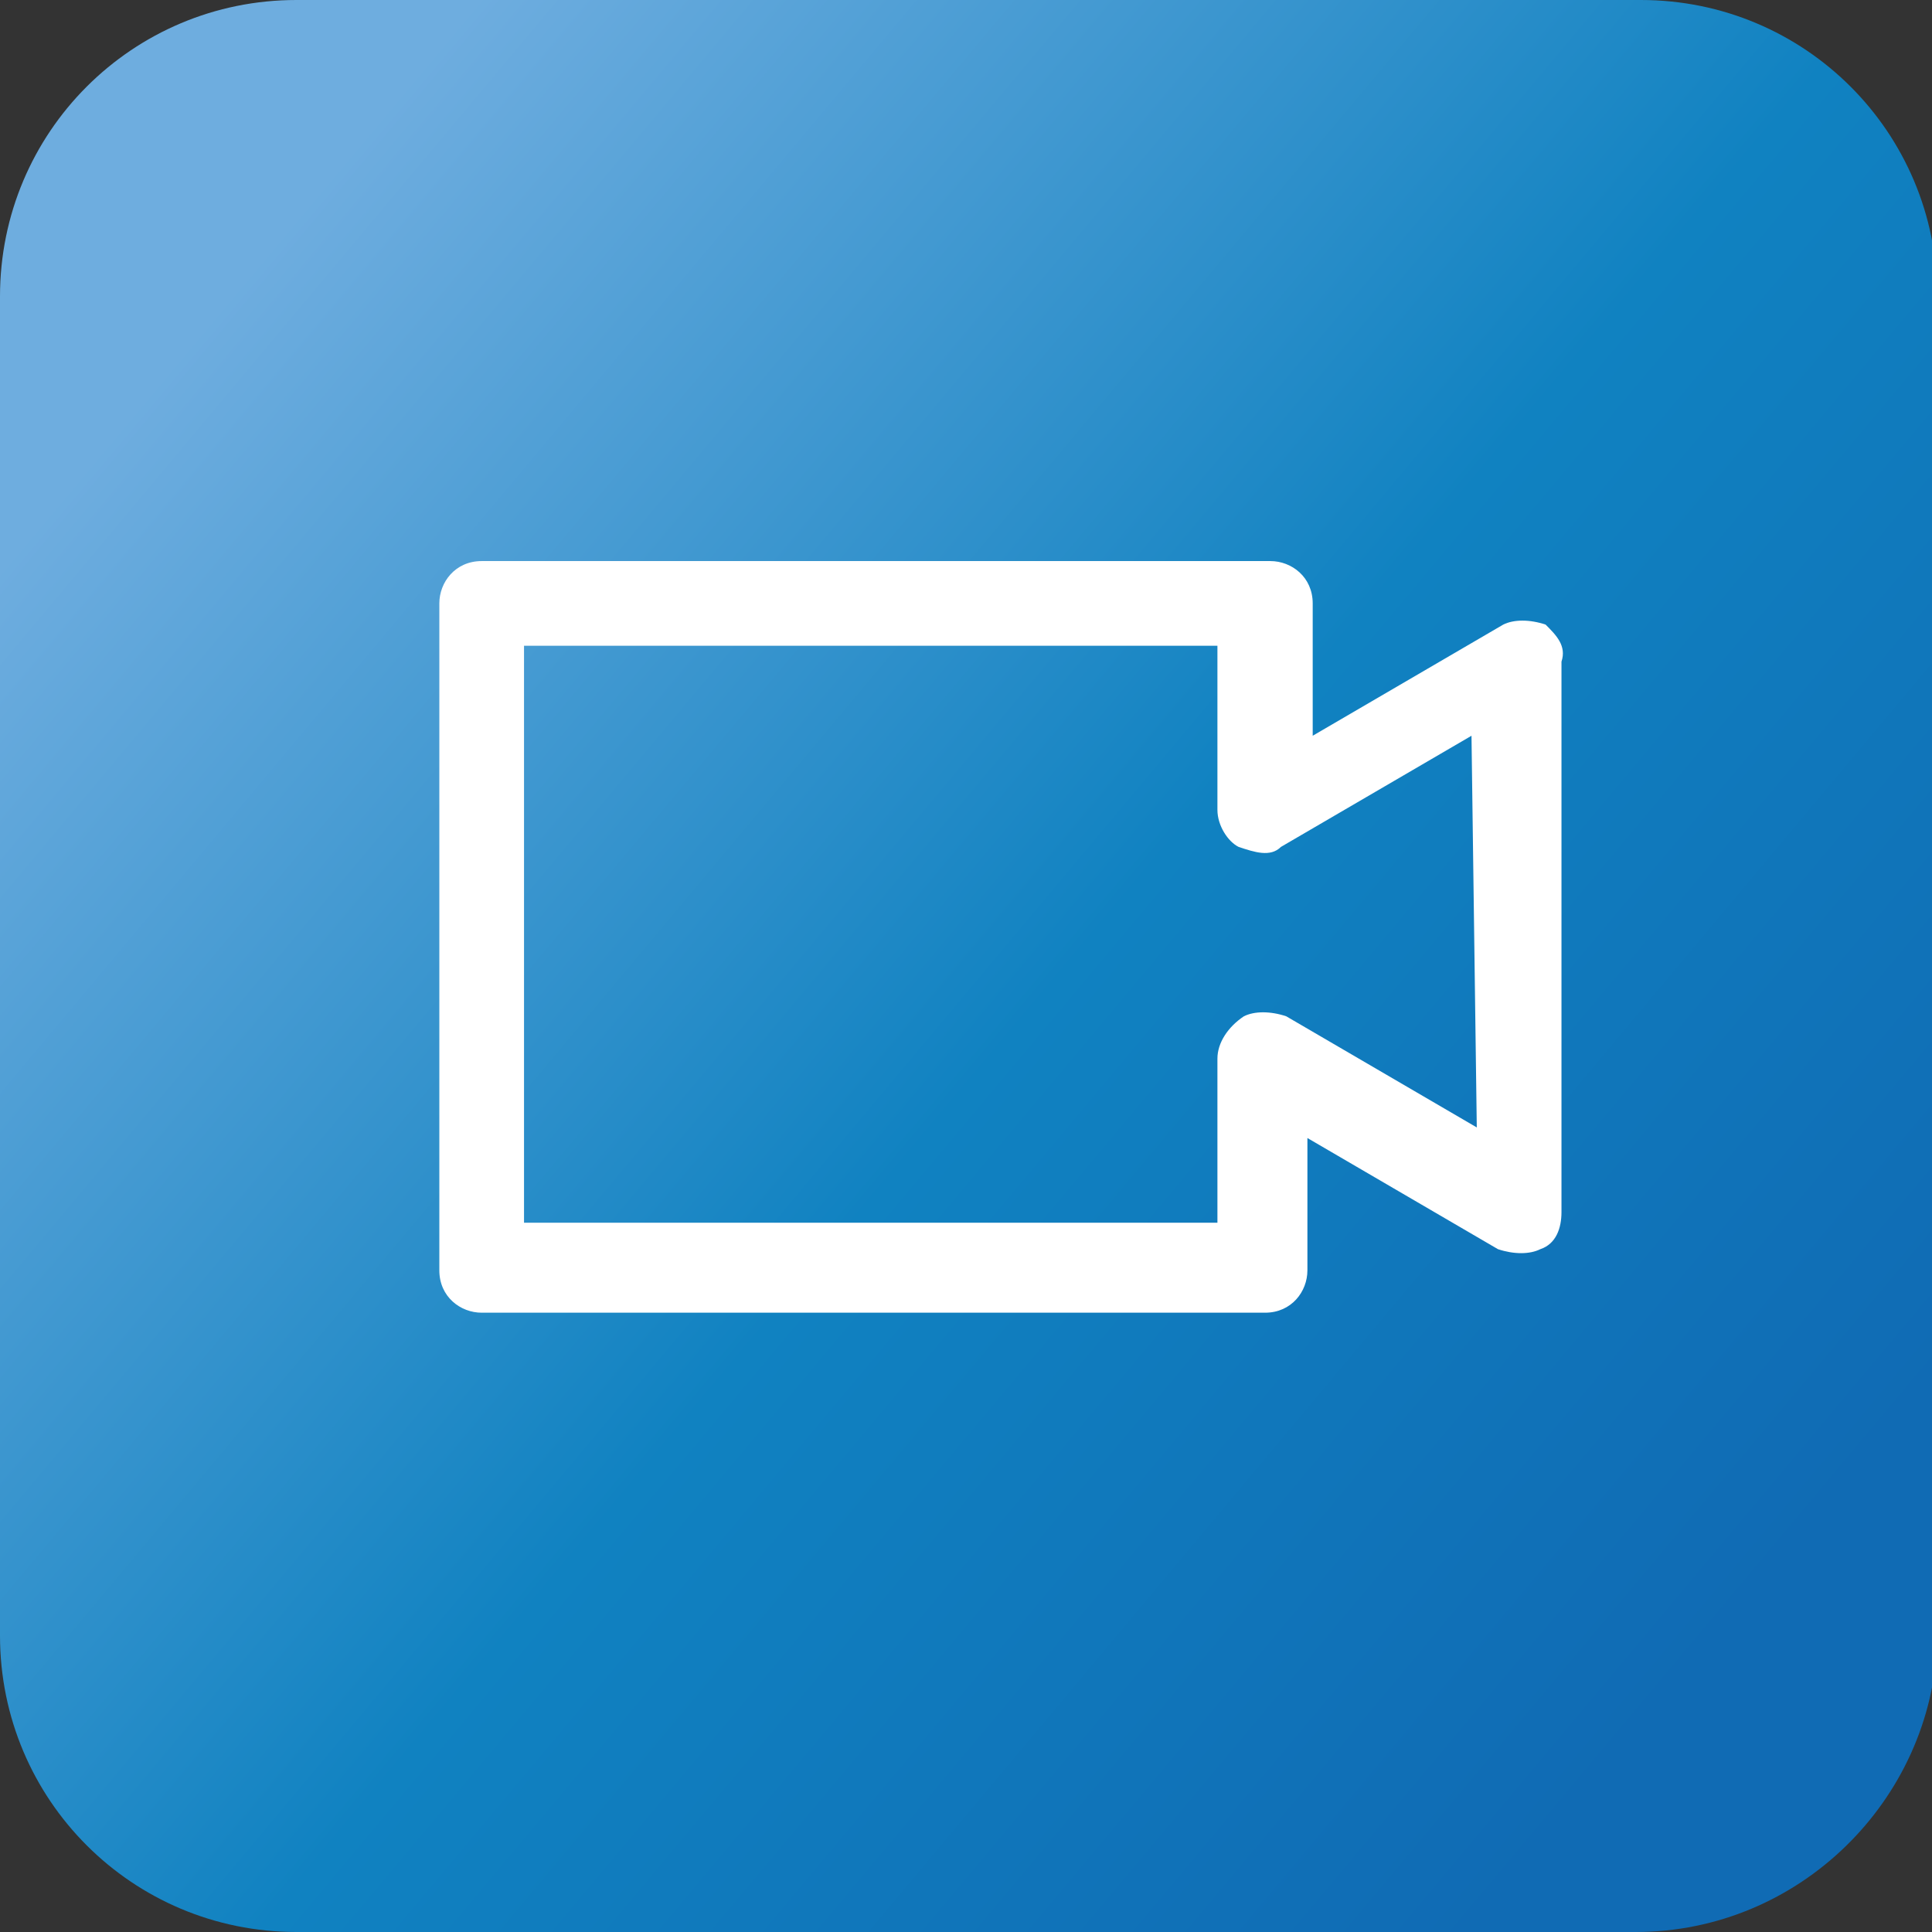 <?xml version="1.0" encoding="utf-8"?>
<!-- Generator: Adobe Illustrator 25.4.1, SVG Export Plug-In . SVG Version: 6.00 Build 0)  -->
<svg version="1.1" id="Layer_1" xmlns="http://www.w3.org/2000/svg" xmlns:xlink="http://www.w3.org/1999/xlink" x="0px" y="0px"
	 width="36.5px" height="36.5px" viewBox="0 0 36.5 36.5" style="enable-background:new 0 0 36.5 36.5;" xml:space="preserve">
<rect x="0" y="0" width="36.5" height="36.5" fill="#333333" stroke="none"/>
<style type="text/css">
	.st0{fill:url(#SVGID_1_);}
	.st1{fill:url(#SVGID_00000119831949527299378070000005252377246832049087_);}
	.st2{fill:url(#SVGID_00000082351845356927729660000000120787976127811473_);}
	.st3{fill:url(#SVGID_00000107567899734771545590000013508441501907537028_);}
	.st4{fill:url(#SVGID_00000132780720563276839980000000241563045983491742_);}
	.st5{fill:#FFFFFF;}
	.st6{fill:#FFFFFF;stroke:#FFFFFF;stroke-width:0.5;stroke-miterlimit:10;}
	.st7{fill:none;stroke:#FFFFFF;stroke-width:1.25;stroke-linecap:round;stroke-linejoin:round;stroke-miterlimit:10;}
	.st8{fill:url(#SVGID_00000000932860601709724980000004664145119560156061_);}
	.st9{fill:url(#SVGID_00000050637123519997458900000016154826708006612901_);}
	.st10{fill:url(#SVGID_00000047047918112365234520000017377738955181133213_);}
	.st11{fill:url(#SVGID_00000127730771702611538430000005503599266678410640_);}
	.st12{fill:url(#SVGID_00000145748153666154468640000003014849750053006013_);}
	.st13{fill:url(#SVGID_00000135651912536886061830000003278854906870014377_);}
	.st14{fill:url(#SVGID_00000065792082937848697920000010551957054095983495_);}
	.st15{fill:#535353;}
	.st16{fill:url(#SVGID_00000076575471621353251010000016974500166854832798_);}
	.st17{fill:url(#SVGID_00000098919992557922305950000005596256121341190063_);}
	.st18{fill:url(#SVGID_00000101785825212906135420000004252415165022851461_);}
	.st19{fill:url(#SVGID_00000101813700497476880060000008574554107242553500_);}
	.st20{fill:url(#SVGID_00000104705959796171771120000007918279854389499790_);}
	.st21{fill:url(#SVGID_00000153672897449798433110000009013851650629747376_);}
</style>
<linearGradient id="SVGID_1_" gradientUnits="userSpaceOnUse" x1="3.824" y1="6.158" x2="35.316" y2="32.555">
	<stop  offset="0" style="stop-color:#6EADDF"/>
	<stop  offset="0.495" style="stop-color:#1082C1"/>
	<stop  offset="0.923" style="stop-color:#106BB4"/>
</linearGradient>
<path class="st0" d="M30.9,36.5H5.6C2.5,36.5,0,34,0,30.9V5.6C0,2.5,2.5,0,5.6,0h25.4c3.1,0,5.6,2.5,5.6,5.6v25.4
	C36.5,34,34,36.5,30.9,36.5z"/>
<path class="st5" d="M29.2,11.8c-0.3-0.1-0.6-0.1-0.8,0l-3.6,2.1v-2.5c0-0.5-0.4-0.8-0.8-0.8H9.1c-0.5,0-0.8,0.4-0.8,0.8v12.6
	c0,0.5,0.4,0.8,0.8,0.8h14.8c0.5,0,0.8-0.4,0.8-0.8v-2.5l3.6,2.1c0.3,0.1,0.6,0.1,0.8,0c0.3-0.1,0.4-0.4,0.4-0.7V12.5
	C29.6,12.2,29.4,12,29.2,11.8z M27.9,21.3l-3.6-2.1c-0.3-0.1-0.6-0.1-0.8,0C23.2,19.4,23,19.7,23,20v3.1H9.9V12.2H23v3.1
	c0,0.3,0.2,0.6,0.4,0.7c0.3,0.1,0.6,0.2,0.8,0l3.6-2.1L27.9,21.3L27.9,21.3z"/>
</svg>
